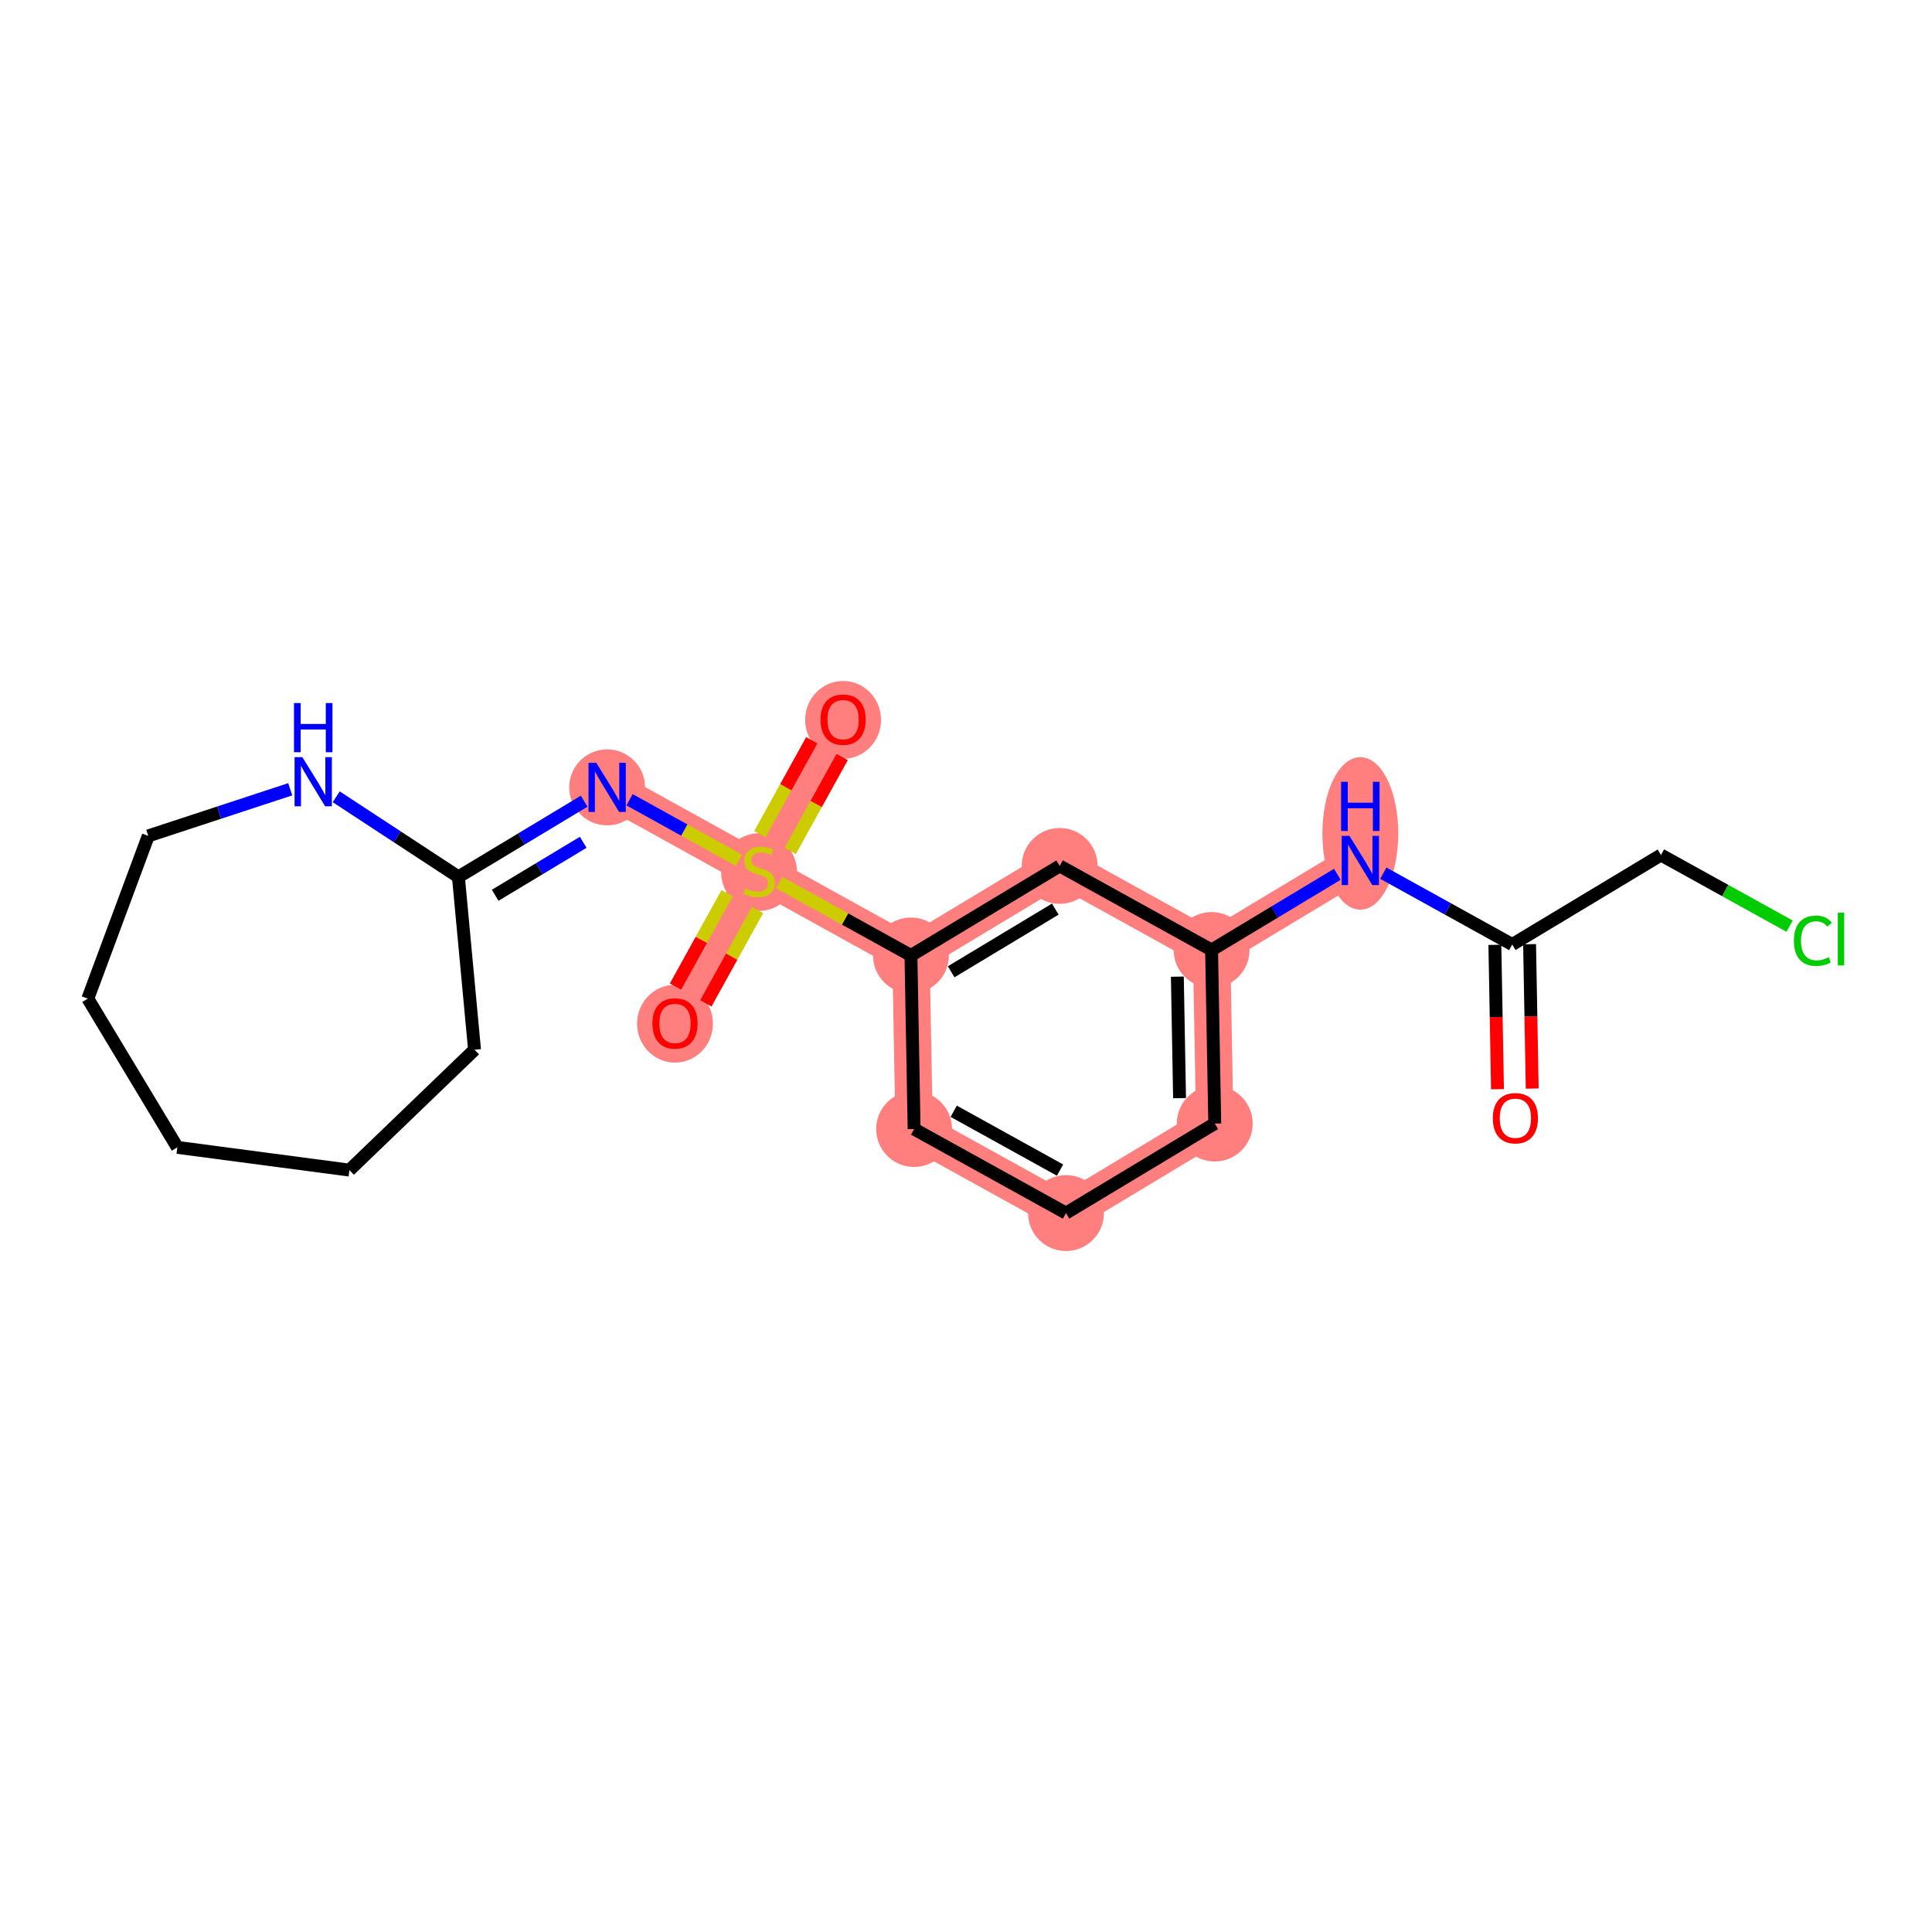 <?xml version='1.0' encoding='iso-8859-1'?>
<svg version='1.1' baseProfile='full'
              xmlns='http://www.w3.org/2000/svg'
                      xmlns:rdkit='http://www.rdkit.org/xml'
                      xmlns:xlink='http://www.w3.org/1999/xlink'
                  xml:space='preserve'
width='300px' height='300px' viewBox='0 0 300 300'>
<!-- END OF HEADER -->
<rect style='opacity:1.0;fill:#FFFFFF;stroke:none' width='300' height='300' x='0' y='0'> </rect>
<rect style='opacity:1.0;fill:#FFFFFF;stroke:none' width='300' height='300' x='0' y='0'> </rect>
<path d='M 211.231,133.612 L 188.135,147.513' style='fill:none;fill-rule:evenodd;stroke:#FF7F7F;stroke-width:5.8px;stroke-linecap:butt;stroke-linejoin:miter;stroke-opacity:1' />
<path d='M 188.135,147.513 L 188.626,174.466' style='fill:none;fill-rule:evenodd;stroke:#FF7F7F;stroke-width:5.8px;stroke-linecap:butt;stroke-linejoin:miter;stroke-opacity:1' />
<path d='M 188.135,147.513 L 164.548,134.462' style='fill:none;fill-rule:evenodd;stroke:#FF7F7F;stroke-width:5.8px;stroke-linecap:butt;stroke-linejoin:miter;stroke-opacity:1' />
<path d='M 188.626,174.466 L 165.529,188.367' style='fill:none;fill-rule:evenodd;stroke:#FF7F7F;stroke-width:5.8px;stroke-linecap:butt;stroke-linejoin:miter;stroke-opacity:1' />
<path d='M 165.529,188.367 L 141.943,175.316' style='fill:none;fill-rule:evenodd;stroke:#FF7F7F;stroke-width:5.8px;stroke-linecap:butt;stroke-linejoin:miter;stroke-opacity:1' />
<path d='M 141.943,175.316 L 141.452,148.363' style='fill:none;fill-rule:evenodd;stroke:#FF7F7F;stroke-width:5.8px;stroke-linecap:butt;stroke-linejoin:miter;stroke-opacity:1' />
<path d='M 141.452,148.363 L 117.865,135.312' style='fill:none;fill-rule:evenodd;stroke:#FF7F7F;stroke-width:5.8px;stroke-linecap:butt;stroke-linejoin:miter;stroke-opacity:1' />
<path d='M 141.452,148.363 L 164.548,134.462' style='fill:none;fill-rule:evenodd;stroke:#FF7F7F;stroke-width:5.8px;stroke-linecap:butt;stroke-linejoin:miter;stroke-opacity:1' />
<path d='M 117.865,135.312 L 104.814,158.899' style='fill:none;fill-rule:evenodd;stroke:#FF7F7F;stroke-width:5.8px;stroke-linecap:butt;stroke-linejoin:miter;stroke-opacity:1' />
<path d='M 117.865,135.312 L 130.916,111.725' style='fill:none;fill-rule:evenodd;stroke:#FF7F7F;stroke-width:5.8px;stroke-linecap:butt;stroke-linejoin:miter;stroke-opacity:1' />
<path d='M 117.865,135.312 L 94.278,122.261' style='fill:none;fill-rule:evenodd;stroke:#FF7F7F;stroke-width:5.8px;stroke-linecap:butt;stroke-linejoin:miter;stroke-opacity:1' />
<ellipse cx='211.231' cy='129.414' rx='5.391' ry='11.336'  style='fill:#FF7F7F;fill-rule:evenodd;stroke:#FF7F7F;stroke-width:1.0px;stroke-linecap:butt;stroke-linejoin:miter;stroke-opacity:1' />
<ellipse cx='188.135' cy='147.513' rx='5.391' ry='5.391'  style='fill:#FF7F7F;fill-rule:evenodd;stroke:#FF7F7F;stroke-width:1.0px;stroke-linecap:butt;stroke-linejoin:miter;stroke-opacity:1' />
<ellipse cx='188.626' cy='174.466' rx='5.391' ry='5.391'  style='fill:#FF7F7F;fill-rule:evenodd;stroke:#FF7F7F;stroke-width:1.0px;stroke-linecap:butt;stroke-linejoin:miter;stroke-opacity:1' />
<ellipse cx='165.529' cy='188.367' rx='5.391' ry='5.391'  style='fill:#FF7F7F;fill-rule:evenodd;stroke:#FF7F7F;stroke-width:1.0px;stroke-linecap:butt;stroke-linejoin:miter;stroke-opacity:1' />
<ellipse cx='141.943' cy='175.316' rx='5.391' ry='5.391'  style='fill:#FF7F7F;fill-rule:evenodd;stroke:#FF7F7F;stroke-width:1.0px;stroke-linecap:butt;stroke-linejoin:miter;stroke-opacity:1' />
<ellipse cx='141.452' cy='148.363' rx='5.391' ry='5.391'  style='fill:#FF7F7F;fill-rule:evenodd;stroke:#FF7F7F;stroke-width:1.0px;stroke-linecap:butt;stroke-linejoin:miter;stroke-opacity:1' />
<ellipse cx='117.865' cy='135.415' rx='5.391' ry='5.528'  style='fill:#FF7F7F;fill-rule:evenodd;stroke:#FF7F7F;stroke-width:1.0px;stroke-linecap:butt;stroke-linejoin:miter;stroke-opacity:1' />
<ellipse cx='104.814' cy='158.958' rx='5.391' ry='5.543'  style='fill:#FF7F7F;fill-rule:evenodd;stroke:#FF7F7F;stroke-width:1.0px;stroke-linecap:butt;stroke-linejoin:miter;stroke-opacity:1' />
<ellipse cx='130.916' cy='111.785' rx='5.391' ry='5.543'  style='fill:#FF7F7F;fill-rule:evenodd;stroke:#FF7F7F;stroke-width:1.0px;stroke-linecap:butt;stroke-linejoin:miter;stroke-opacity:1' />
<ellipse cx='94.278' cy='122.261' rx='5.391' ry='5.398'  style='fill:#FF7F7F;fill-rule:evenodd;stroke:#FF7F7F;stroke-width:1.0px;stroke-linecap:butt;stroke-linejoin:miter;stroke-opacity:1' />
<ellipse cx='164.548' cy='134.462' rx='5.391' ry='5.391'  style='fill:#FF7F7F;fill-rule:evenodd;stroke:#FF7F7F;stroke-width:1.0px;stroke-linecap:butt;stroke-linejoin:miter;stroke-opacity:1' />
<path class='bond-0 atom-0 atom-1' d='M 237.921,169.033 L 237.717,157.824' style='fill:none;fill-rule:evenodd;stroke:#FF0000;stroke-width:2.0px;stroke-linecap:butt;stroke-linejoin:miter;stroke-opacity:1' />
<path class='bond-0 atom-0 atom-1' d='M 237.717,157.824 L 237.513,146.614' style='fill:none;fill-rule:evenodd;stroke:#000000;stroke-width:2.0px;stroke-linecap:butt;stroke-linejoin:miter;stroke-opacity:1' />
<path class='bond-0 atom-0 atom-1' d='M 232.531,169.131 L 232.327,157.922' style='fill:none;fill-rule:evenodd;stroke:#FF0000;stroke-width:2.0px;stroke-linecap:butt;stroke-linejoin:miter;stroke-opacity:1' />
<path class='bond-0 atom-0 atom-1' d='M 232.327,157.922 L 232.122,146.713' style='fill:none;fill-rule:evenodd;stroke:#000000;stroke-width:2.0px;stroke-linecap:butt;stroke-linejoin:miter;stroke-opacity:1' />
<path class='bond-1 atom-1 atom-2' d='M 234.818,146.664 L 257.914,132.762' style='fill:none;fill-rule:evenodd;stroke:#000000;stroke-width:2.0px;stroke-linecap:butt;stroke-linejoin:miter;stroke-opacity:1' />
<path class='bond-3 atom-1 atom-4' d='M 234.818,146.664 L 224.809,141.125' style='fill:none;fill-rule:evenodd;stroke:#000000;stroke-width:2.0px;stroke-linecap:butt;stroke-linejoin:miter;stroke-opacity:1' />
<path class='bond-3 atom-1 atom-4' d='M 224.809,141.125 L 214.8,135.587' style='fill:none;fill-rule:evenodd;stroke:#0000FF;stroke-width:2.0px;stroke-linecap:butt;stroke-linejoin:miter;stroke-opacity:1' />
<path class='bond-2 atom-2 atom-3' d='M 257.914,132.762 L 267.898,138.287' style='fill:none;fill-rule:evenodd;stroke:#000000;stroke-width:2.0px;stroke-linecap:butt;stroke-linejoin:miter;stroke-opacity:1' />
<path class='bond-2 atom-2 atom-3' d='M 267.898,138.287 L 277.883,143.812' style='fill:none;fill-rule:evenodd;stroke:#00CC00;stroke-width:2.0px;stroke-linecap:butt;stroke-linejoin:miter;stroke-opacity:1' />
<path class='bond-4 atom-4 atom-5' d='M 207.662,135.76 L 197.898,141.637' style='fill:none;fill-rule:evenodd;stroke:#0000FF;stroke-width:2.0px;stroke-linecap:butt;stroke-linejoin:miter;stroke-opacity:1' />
<path class='bond-4 atom-4 atom-5' d='M 197.898,141.637 L 188.135,147.513' style='fill:none;fill-rule:evenodd;stroke:#000000;stroke-width:2.0px;stroke-linecap:butt;stroke-linejoin:miter;stroke-opacity:1' />
<path class='bond-5 atom-5 atom-6' d='M 188.135,147.513 L 188.626,174.466' style='fill:none;fill-rule:evenodd;stroke:#000000;stroke-width:2.0px;stroke-linecap:butt;stroke-linejoin:miter;stroke-opacity:1' />
<path class='bond-5 atom-5 atom-6' d='M 182.818,151.654 L 183.161,170.521' style='fill:none;fill-rule:evenodd;stroke:#000000;stroke-width:2.0px;stroke-linecap:butt;stroke-linejoin:miter;stroke-opacity:1' />
<path class='bond-21 atom-21 atom-5' d='M 164.548,134.462 L 188.135,147.513' style='fill:none;fill-rule:evenodd;stroke:#000000;stroke-width:2.0px;stroke-linecap:butt;stroke-linejoin:miter;stroke-opacity:1' />
<path class='bond-6 atom-6 atom-7' d='M 188.626,174.466 L 165.529,188.367' style='fill:none;fill-rule:evenodd;stroke:#000000;stroke-width:2.0px;stroke-linecap:butt;stroke-linejoin:miter;stroke-opacity:1' />
<path class='bond-7 atom-7 atom-8' d='M 165.529,188.367 L 141.943,175.316' style='fill:none;fill-rule:evenodd;stroke:#000000;stroke-width:2.0px;stroke-linecap:butt;stroke-linejoin:miter;stroke-opacity:1' />
<path class='bond-7 atom-7 atom-8' d='M 164.602,181.692 L 148.091,172.556' style='fill:none;fill-rule:evenodd;stroke:#000000;stroke-width:2.0px;stroke-linecap:butt;stroke-linejoin:miter;stroke-opacity:1' />
<path class='bond-8 atom-8 atom-9' d='M 141.943,175.316 L 141.452,148.363' style='fill:none;fill-rule:evenodd;stroke:#000000;stroke-width:2.0px;stroke-linecap:butt;stroke-linejoin:miter;stroke-opacity:1' />
<path class='bond-9 atom-9 atom-10' d='M 141.452,148.363 L 131.219,142.701' style='fill:none;fill-rule:evenodd;stroke:#000000;stroke-width:2.0px;stroke-linecap:butt;stroke-linejoin:miter;stroke-opacity:1' />
<path class='bond-9 atom-9 atom-10' d='M 131.219,142.701 L 120.987,137.039' style='fill:none;fill-rule:evenodd;stroke:#CCCC00;stroke-width:2.0px;stroke-linecap:butt;stroke-linejoin:miter;stroke-opacity:1' />
<path class='bond-20 atom-9 atom-21' d='M 141.452,148.363 L 164.548,134.462' style='fill:none;fill-rule:evenodd;stroke:#000000;stroke-width:2.0px;stroke-linecap:butt;stroke-linejoin:miter;stroke-opacity:1' />
<path class='bond-20 atom-9 atom-21' d='M 147.697,150.897 L 163.864,141.167' style='fill:none;fill-rule:evenodd;stroke:#000000;stroke-width:2.0px;stroke-linecap:butt;stroke-linejoin:miter;stroke-opacity:1' />
<path class='bond-10 atom-10 atom-11' d='M 112.914,138.692 L 108.902,145.943' style='fill:none;fill-rule:evenodd;stroke:#CCCC00;stroke-width:2.0px;stroke-linecap:butt;stroke-linejoin:miter;stroke-opacity:1' />
<path class='bond-10 atom-10 atom-11' d='M 108.902,145.943 L 104.89,153.194' style='fill:none;fill-rule:evenodd;stroke:#FF0000;stroke-width:2.0px;stroke-linecap:butt;stroke-linejoin:miter;stroke-opacity:1' />
<path class='bond-10 atom-10 atom-11' d='M 117.631,141.302 L 113.619,148.553' style='fill:none;fill-rule:evenodd;stroke:#CCCC00;stroke-width:2.0px;stroke-linecap:butt;stroke-linejoin:miter;stroke-opacity:1' />
<path class='bond-10 atom-10 atom-11' d='M 113.619,148.553 L 109.607,155.804' style='fill:none;fill-rule:evenodd;stroke:#FF0000;stroke-width:2.0px;stroke-linecap:butt;stroke-linejoin:miter;stroke-opacity:1' />
<path class='bond-11 atom-10 atom-12' d='M 122.703,132.137 L 126.737,124.846' style='fill:none;fill-rule:evenodd;stroke:#CCCC00;stroke-width:2.0px;stroke-linecap:butt;stroke-linejoin:miter;stroke-opacity:1' />
<path class='bond-11 atom-10 atom-12' d='M 126.737,124.846 L 130.771,117.555' style='fill:none;fill-rule:evenodd;stroke:#FF0000;stroke-width:2.0px;stroke-linecap:butt;stroke-linejoin:miter;stroke-opacity:1' />
<path class='bond-11 atom-10 atom-12' d='M 117.985,129.527 L 122.02,122.236' style='fill:none;fill-rule:evenodd;stroke:#CCCC00;stroke-width:2.0px;stroke-linecap:butt;stroke-linejoin:miter;stroke-opacity:1' />
<path class='bond-11 atom-10 atom-12' d='M 122.02,122.236 L 126.054,114.945' style='fill:none;fill-rule:evenodd;stroke:#FF0000;stroke-width:2.0px;stroke-linecap:butt;stroke-linejoin:miter;stroke-opacity:1' />
<path class='bond-12 atom-10 atom-13' d='M 114.744,133.585 L 106.251,128.886' style='fill:none;fill-rule:evenodd;stroke:#CCCC00;stroke-width:2.0px;stroke-linecap:butt;stroke-linejoin:miter;stroke-opacity:1' />
<path class='bond-12 atom-10 atom-13' d='M 106.251,128.886 L 97.758,124.186' style='fill:none;fill-rule:evenodd;stroke:#0000FF;stroke-width:2.0px;stroke-linecap:butt;stroke-linejoin:miter;stroke-opacity:1' />
<path class='bond-13 atom-13 atom-14' d='M 90.709,124.409 L 80.946,130.286' style='fill:none;fill-rule:evenodd;stroke:#0000FF;stroke-width:2.0px;stroke-linecap:butt;stroke-linejoin:miter;stroke-opacity:1' />
<path class='bond-13 atom-13 atom-14' d='M 80.946,130.286 L 71.182,136.162' style='fill:none;fill-rule:evenodd;stroke:#000000;stroke-width:2.0px;stroke-linecap:butt;stroke-linejoin:miter;stroke-opacity:1' />
<path class='bond-13 atom-13 atom-14' d='M 90.56,130.791 L 83.726,134.905' style='fill:none;fill-rule:evenodd;stroke:#0000FF;stroke-width:2.0px;stroke-linecap:butt;stroke-linejoin:miter;stroke-opacity:1' />
<path class='bond-13 atom-13 atom-14' d='M 83.726,134.905 L 76.891,139.018' style='fill:none;fill-rule:evenodd;stroke:#000000;stroke-width:2.0px;stroke-linecap:butt;stroke-linejoin:miter;stroke-opacity:1' />
<path class='bond-14 atom-14 atom-15' d='M 71.182,136.162 L 73.686,163.002' style='fill:none;fill-rule:evenodd;stroke:#000000;stroke-width:2.0px;stroke-linecap:butt;stroke-linejoin:miter;stroke-opacity:1' />
<path class='bond-22 atom-20 atom-14' d='M 52.206,123.724 L 61.694,129.943' style='fill:none;fill-rule:evenodd;stroke:#0000FF;stroke-width:2.0px;stroke-linecap:butt;stroke-linejoin:miter;stroke-opacity:1' />
<path class='bond-22 atom-20 atom-14' d='M 61.694,129.943 L 71.182,136.162' style='fill:none;fill-rule:evenodd;stroke:#000000;stroke-width:2.0px;stroke-linecap:butt;stroke-linejoin:miter;stroke-opacity:1' />
<path class='bond-15 atom-15 atom-16' d='M 73.686,163.002 L 54.262,181.694' style='fill:none;fill-rule:evenodd;stroke:#000000;stroke-width:2.0px;stroke-linecap:butt;stroke-linejoin:miter;stroke-opacity:1' />
<path class='bond-16 atom-16 atom-17' d='M 54.262,181.694 L 27.538,178.163' style='fill:none;fill-rule:evenodd;stroke:#000000;stroke-width:2.0px;stroke-linecap:butt;stroke-linejoin:miter;stroke-opacity:1' />
<path class='bond-17 atom-17 atom-18' d='M 27.538,178.163 L 13.636,155.066' style='fill:none;fill-rule:evenodd;stroke:#000000;stroke-width:2.0px;stroke-linecap:butt;stroke-linejoin:miter;stroke-opacity:1' />
<path class='bond-18 atom-18 atom-19' d='M 13.636,155.066 L 23.026,129.798' style='fill:none;fill-rule:evenodd;stroke:#000000;stroke-width:2.0px;stroke-linecap:butt;stroke-linejoin:miter;stroke-opacity:1' />
<path class='bond-19 atom-19 atom-20' d='M 23.026,129.798 L 34.047,126.178' style='fill:none;fill-rule:evenodd;stroke:#000000;stroke-width:2.0px;stroke-linecap:butt;stroke-linejoin:miter;stroke-opacity:1' />
<path class='bond-19 atom-19 atom-20' d='M 34.047,126.178 L 45.068,122.557' style='fill:none;fill-rule:evenodd;stroke:#0000FF;stroke-width:2.0px;stroke-linecap:butt;stroke-linejoin:miter;stroke-opacity:1' />
<path  class='atom-0' d='M 231.804 173.638
Q 231.804 171.804, 232.71 170.78
Q 233.616 169.756, 235.308 169.756
Q 237.001 169.756, 237.907 170.78
Q 238.813 171.804, 238.813 173.638
Q 238.813 175.492, 237.896 176.549
Q 236.98 177.595, 235.308 177.595
Q 233.626 177.595, 232.71 176.549
Q 231.804 175.503, 231.804 173.638
M 235.308 176.732
Q 236.473 176.732, 237.098 175.956
Q 237.735 175.169, 237.735 173.638
Q 237.735 172.139, 237.098 171.384
Q 236.473 170.618, 235.308 170.618
Q 234.144 170.618, 233.508 171.373
Q 232.882 172.128, 232.882 173.638
Q 232.882 175.179, 233.508 175.956
Q 234.144 176.732, 235.308 176.732
' fill='#FF0000'/>
<path  class='atom-3' d='M 278.557 146.078
Q 278.557 144.18, 279.441 143.188
Q 280.336 142.185, 282.029 142.185
Q 283.603 142.185, 284.444 143.296
L 283.733 143.878
Q 283.118 143.069, 282.029 143.069
Q 280.875 143.069, 280.261 143.846
Q 279.657 144.611, 279.657 146.078
Q 279.657 147.587, 280.282 148.364
Q 280.918 149.14, 282.148 149.14
Q 282.989 149.14, 283.97 148.633
L 284.272 149.442
Q 283.873 149.701, 283.269 149.852
Q 282.665 150.003, 281.997 150.003
Q 280.336 150.003, 279.441 148.989
Q 278.557 147.976, 278.557 146.078
' fill='#00CC00'/>
<path  class='atom-3' d='M 285.372 141.722
L 286.364 141.722
L 286.364 149.906
L 285.372 149.906
L 285.372 141.722
' fill='#00CC00'/>
<path  class='atom-4' d='M 209.543 129.795
L 212.045 133.839
Q 212.293 134.238, 212.692 134.96
Q 213.091 135.683, 213.113 135.726
L 213.113 129.795
L 214.126 129.795
L 214.126 137.429
L 213.08 137.429
L 210.395 133.008
Q 210.083 132.491, 209.748 131.898
Q 209.425 131.305, 209.328 131.122
L 209.328 137.429
L 208.336 137.429
L 208.336 129.795
L 209.543 129.795
' fill='#0000FF'/>
<path  class='atom-4' d='M 208.244 121.398
L 209.279 121.398
L 209.279 124.643
L 213.183 124.643
L 213.183 121.398
L 214.218 121.398
L 214.218 129.032
L 213.183 129.032
L 213.183 125.506
L 209.279 125.506
L 209.279 129.032
L 208.244 129.032
L 208.244 121.398
' fill='#0000FF'/>
<path  class='atom-10' d='M 115.709 137.932
Q 115.795 137.965, 116.151 138.116
Q 116.507 138.267, 116.895 138.364
Q 117.294 138.45, 117.682 138.45
Q 118.404 138.45, 118.825 138.105
Q 119.245 137.749, 119.245 137.134
Q 119.245 136.714, 119.03 136.455
Q 118.825 136.196, 118.501 136.056
Q 118.178 135.916, 117.639 135.754
Q 116.959 135.549, 116.55 135.355
Q 116.151 135.161, 115.86 134.751
Q 115.579 134.342, 115.579 133.652
Q 115.579 132.692, 116.226 132.099
Q 116.884 131.506, 118.178 131.506
Q 119.062 131.506, 120.065 131.926
L 119.817 132.757
Q 118.9 132.379, 118.21 132.379
Q 117.466 132.379, 117.056 132.692
Q 116.647 132.994, 116.657 133.522
Q 116.657 133.932, 116.862 134.18
Q 117.078 134.428, 117.38 134.568
Q 117.693 134.708, 118.21 134.87
Q 118.9 135.086, 119.31 135.301
Q 119.72 135.517, 120.011 135.959
Q 120.313 136.39, 120.313 137.134
Q 120.313 138.191, 119.601 138.763
Q 118.9 139.323, 117.725 139.323
Q 117.046 139.323, 116.528 139.172
Q 116.021 139.032, 115.417 138.784
L 115.709 137.932
' fill='#CCCC00'/>
<path  class='atom-11' d='M 101.31 158.921
Q 101.31 157.087, 102.215 156.063
Q 103.121 155.039, 104.814 155.039
Q 106.507 155.039, 107.413 156.063
Q 108.318 157.087, 108.318 158.921
Q 108.318 160.775, 107.402 161.832
Q 106.485 162.878, 104.814 162.878
Q 103.132 162.878, 102.215 161.832
Q 101.31 160.786, 101.31 158.921
M 104.814 162.015
Q 105.978 162.015, 106.604 161.239
Q 107.24 160.452, 107.24 158.921
Q 107.24 157.422, 106.604 156.667
Q 105.978 155.901, 104.814 155.901
Q 103.649 155.901, 103.013 156.656
Q 102.388 157.411, 102.388 158.921
Q 102.388 160.462, 103.013 161.239
Q 103.649 162.015, 104.814 162.015
' fill='#FF0000'/>
<path  class='atom-12' d='M 127.412 111.747
Q 127.412 109.914, 128.318 108.89
Q 129.223 107.865, 130.916 107.865
Q 132.609 107.865, 133.515 108.89
Q 134.421 109.914, 134.421 111.747
Q 134.421 113.602, 133.504 114.658
Q 132.588 115.704, 130.916 115.704
Q 129.234 115.704, 128.318 114.658
Q 127.412 113.612, 127.412 111.747
M 130.916 114.842
Q 132.081 114.842, 132.706 114.065
Q 133.342 113.278, 133.342 111.747
Q 133.342 110.248, 132.706 109.493
Q 132.081 108.728, 130.916 108.728
Q 129.752 108.728, 129.116 109.483
Q 128.49 110.237, 128.49 111.747
Q 128.49 113.289, 129.116 114.065
Q 129.752 114.842, 130.916 114.842
' fill='#FF0000'/>
<path  class='atom-13' d='M 92.591 118.444
L 95.092 122.487
Q 95.34 122.886, 95.739 123.609
Q 96.138 124.331, 96.16 124.374
L 96.16 118.444
L 97.174 118.444
L 97.174 126.078
L 96.128 126.078
L 93.443 121.657
Q 93.13 121.14, 92.796 120.546
Q 92.472 119.953, 92.375 119.77
L 92.375 126.078
L 91.383 126.078
L 91.383 118.444
L 92.591 118.444
' fill='#0000FF'/>
<path  class='atom-20' d='M 46.949 117.568
L 49.451 121.611
Q 49.699 122.01, 50.098 122.733
Q 50.497 123.455, 50.518 123.498
L 50.518 117.568
L 51.532 117.568
L 51.532 125.202
L 50.486 125.202
L 47.801 120.781
Q 47.488 120.263, 47.154 119.67
Q 46.831 119.077, 46.734 118.894
L 46.734 125.202
L 45.742 125.202
L 45.742 117.568
L 46.949 117.568
' fill='#0000FF'/>
<path  class='atom-20' d='M 45.65 109.17
L 46.685 109.17
L 46.685 112.416
L 50.588 112.416
L 50.588 109.17
L 51.623 109.17
L 51.623 116.804
L 50.588 116.804
L 50.588 113.278
L 46.685 113.278
L 46.685 116.804
L 45.65 116.804
L 45.65 109.17
' fill='#0000FF'/>
</svg>
